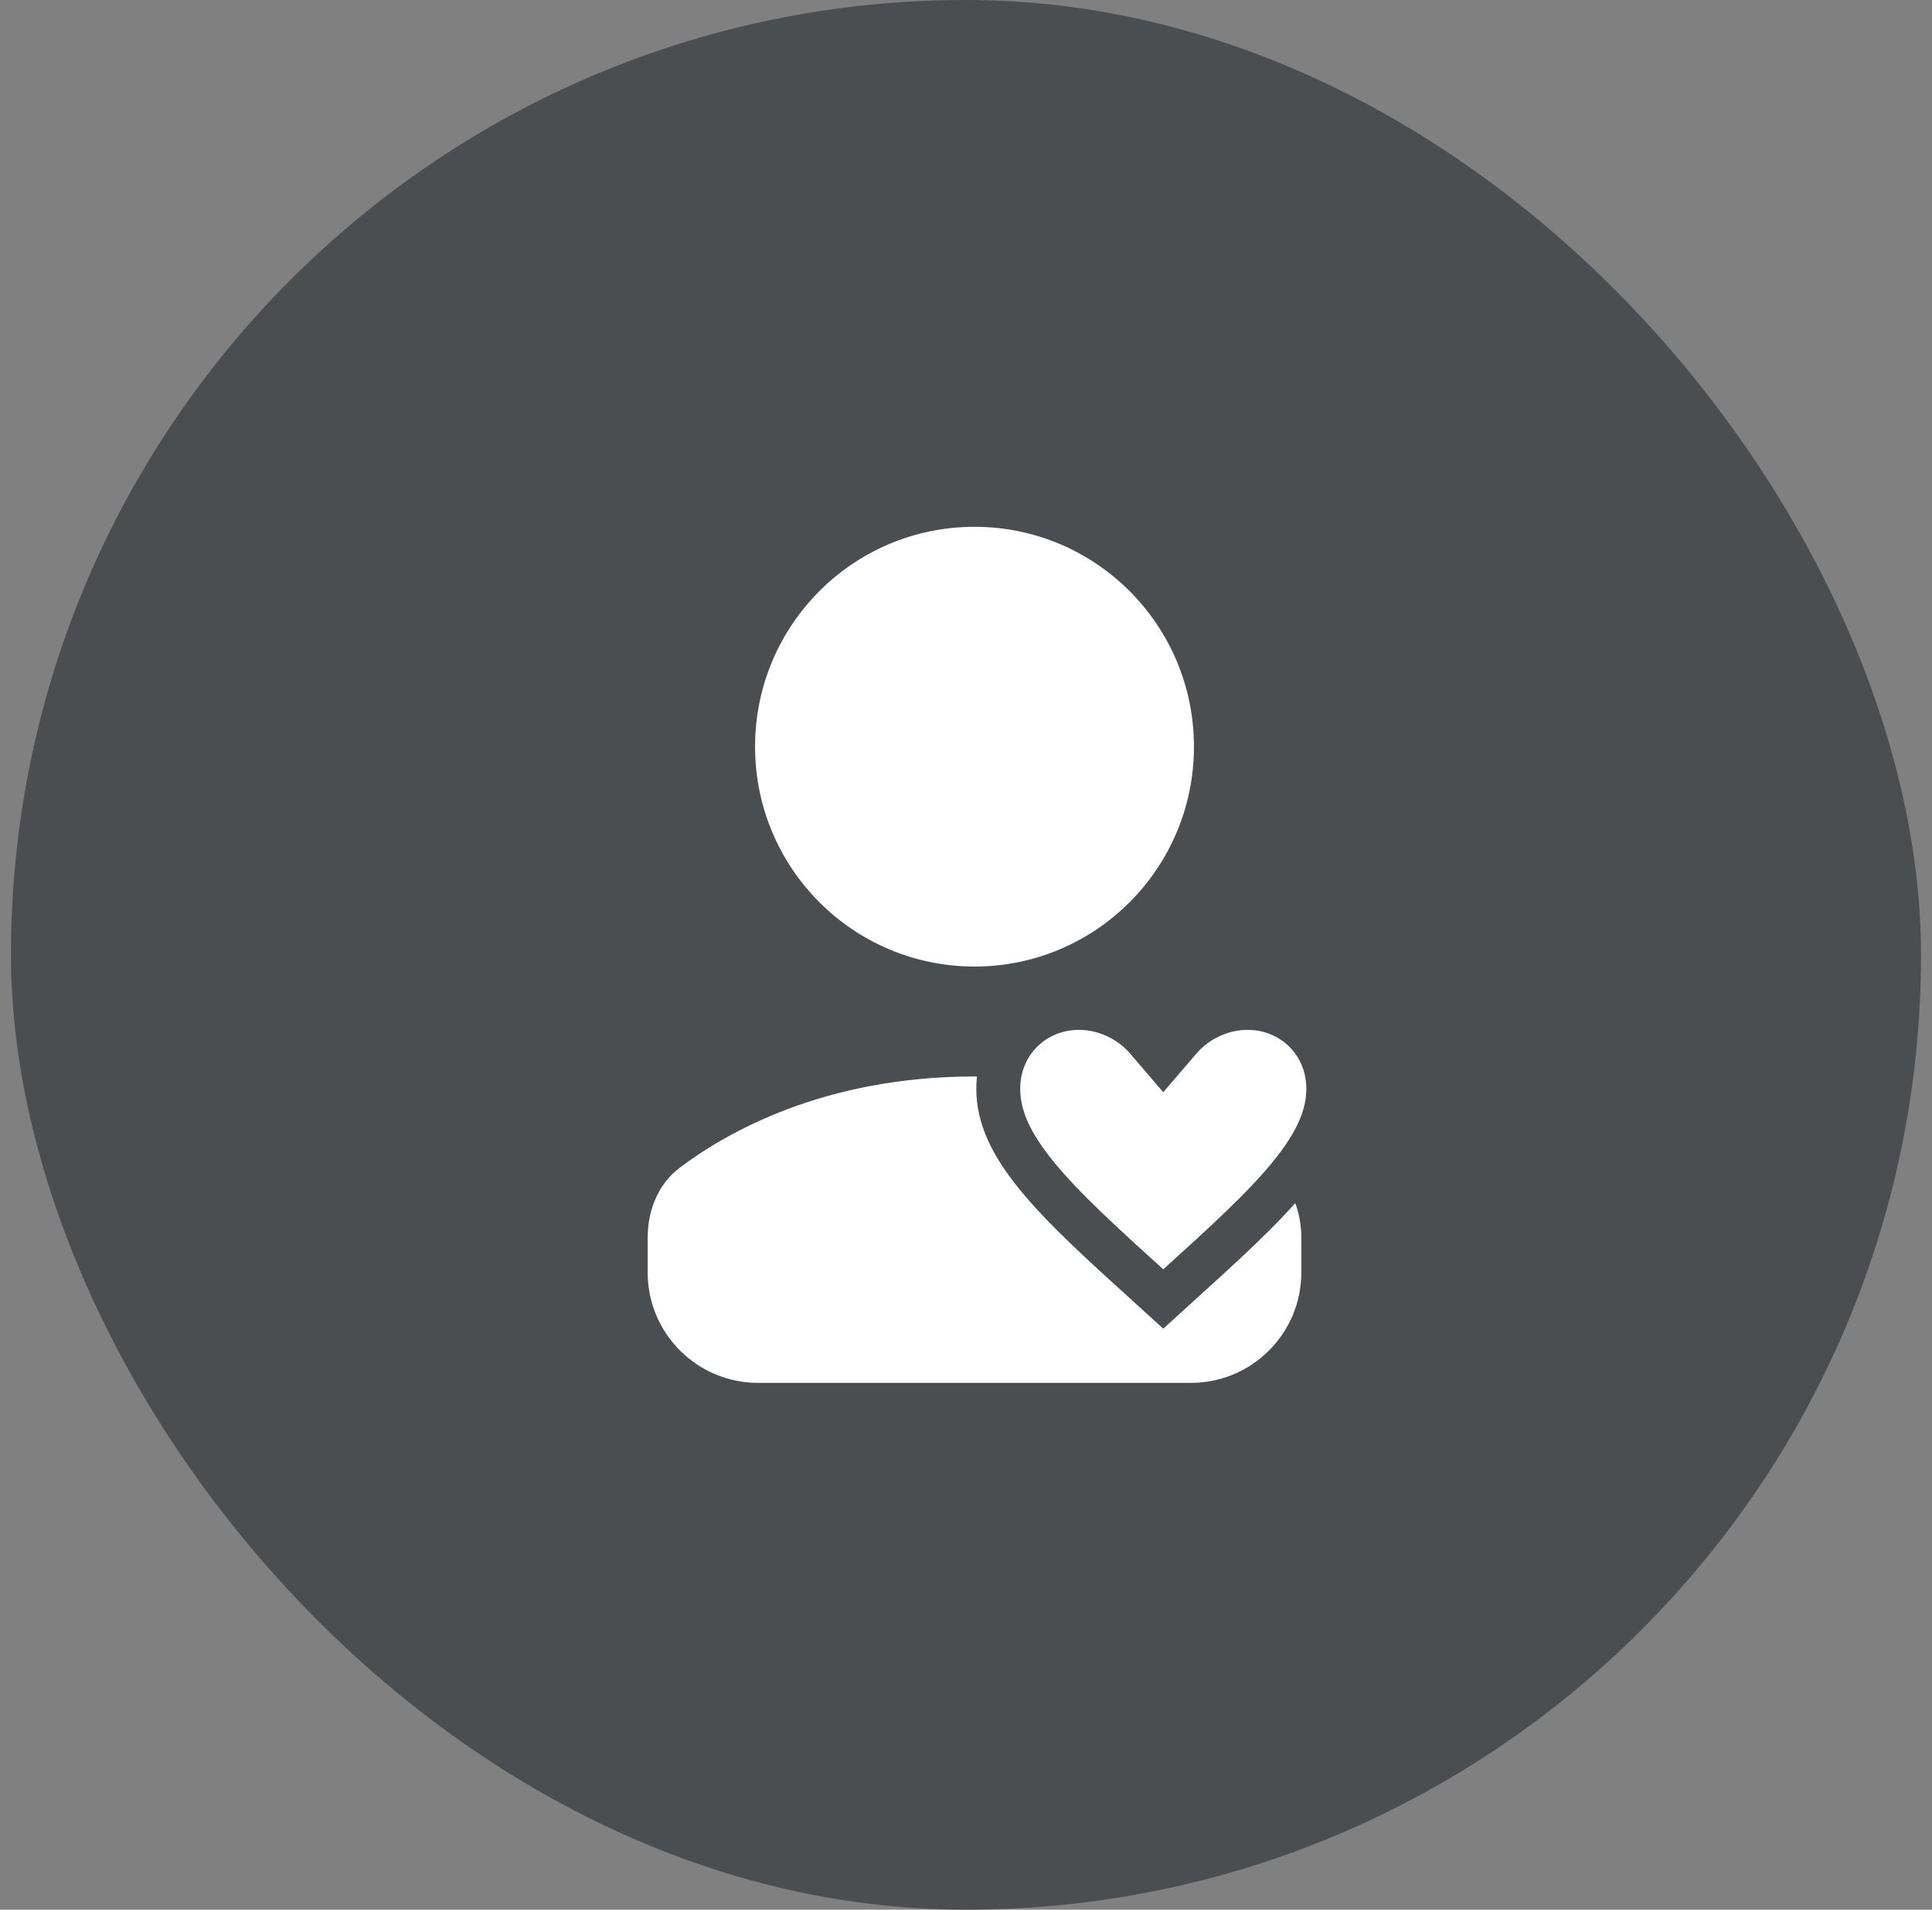 <?xml version="1.0" encoding="UTF-8"?> <svg xmlns="http://www.w3.org/2000/svg" width="88" height="87" viewBox="0 0 88 87" fill="none"><rect x="0" y="0" width="88" height="87" fill="#808080" stroke="none"/><rect x="0.5" width="87" height="87" rx="43.5" fill="#4B4E51"></rect><path d="M44.387 44.033C49.91 44.033 54.383 39.55 54.383 34.016C54.383 28.482 49.91 24 44.387 24C38.864 24 34.392 28.482 34.392 34.016C34.392 39.55 38.864 44.033 44.387 44.033ZM44.387 49.041C37.528 49.041 33.073 51.6 30.952 53.206C29.96 53.956 29.5 55.163 29.5 56.407L29.5 57.968C29.5 60.747 31.753 63 34.532 63H54.242C57.021 63 59.274 60.747 59.274 57.968V56.407C59.274 55.163 58.814 53.956 57.822 53.206C55.702 51.6 51.246 49.041 44.387 49.041Z" fill="white"></path><path d="M52.423 58.668L52.422 58.667C50.209 56.662 48.453 55.067 47.239 53.582C46.035 52.111 45.469 50.873 45.469 49.598C45.469 47.523 47.08 45.918 49.153 45.918C50.333 45.918 51.481 46.472 52.227 47.339L52.985 48.222L53.743 47.339C54.489 46.472 55.638 45.918 56.817 45.918C58.89 45.918 60.501 47.523 60.501 49.598C60.501 50.873 59.935 52.111 58.731 53.582C57.517 55.067 55.761 56.662 53.548 58.667L53.547 58.668L52.985 59.179L52.423 58.668Z" fill="white" stroke="#4B4E51" stroke-width="2"></path></svg> 